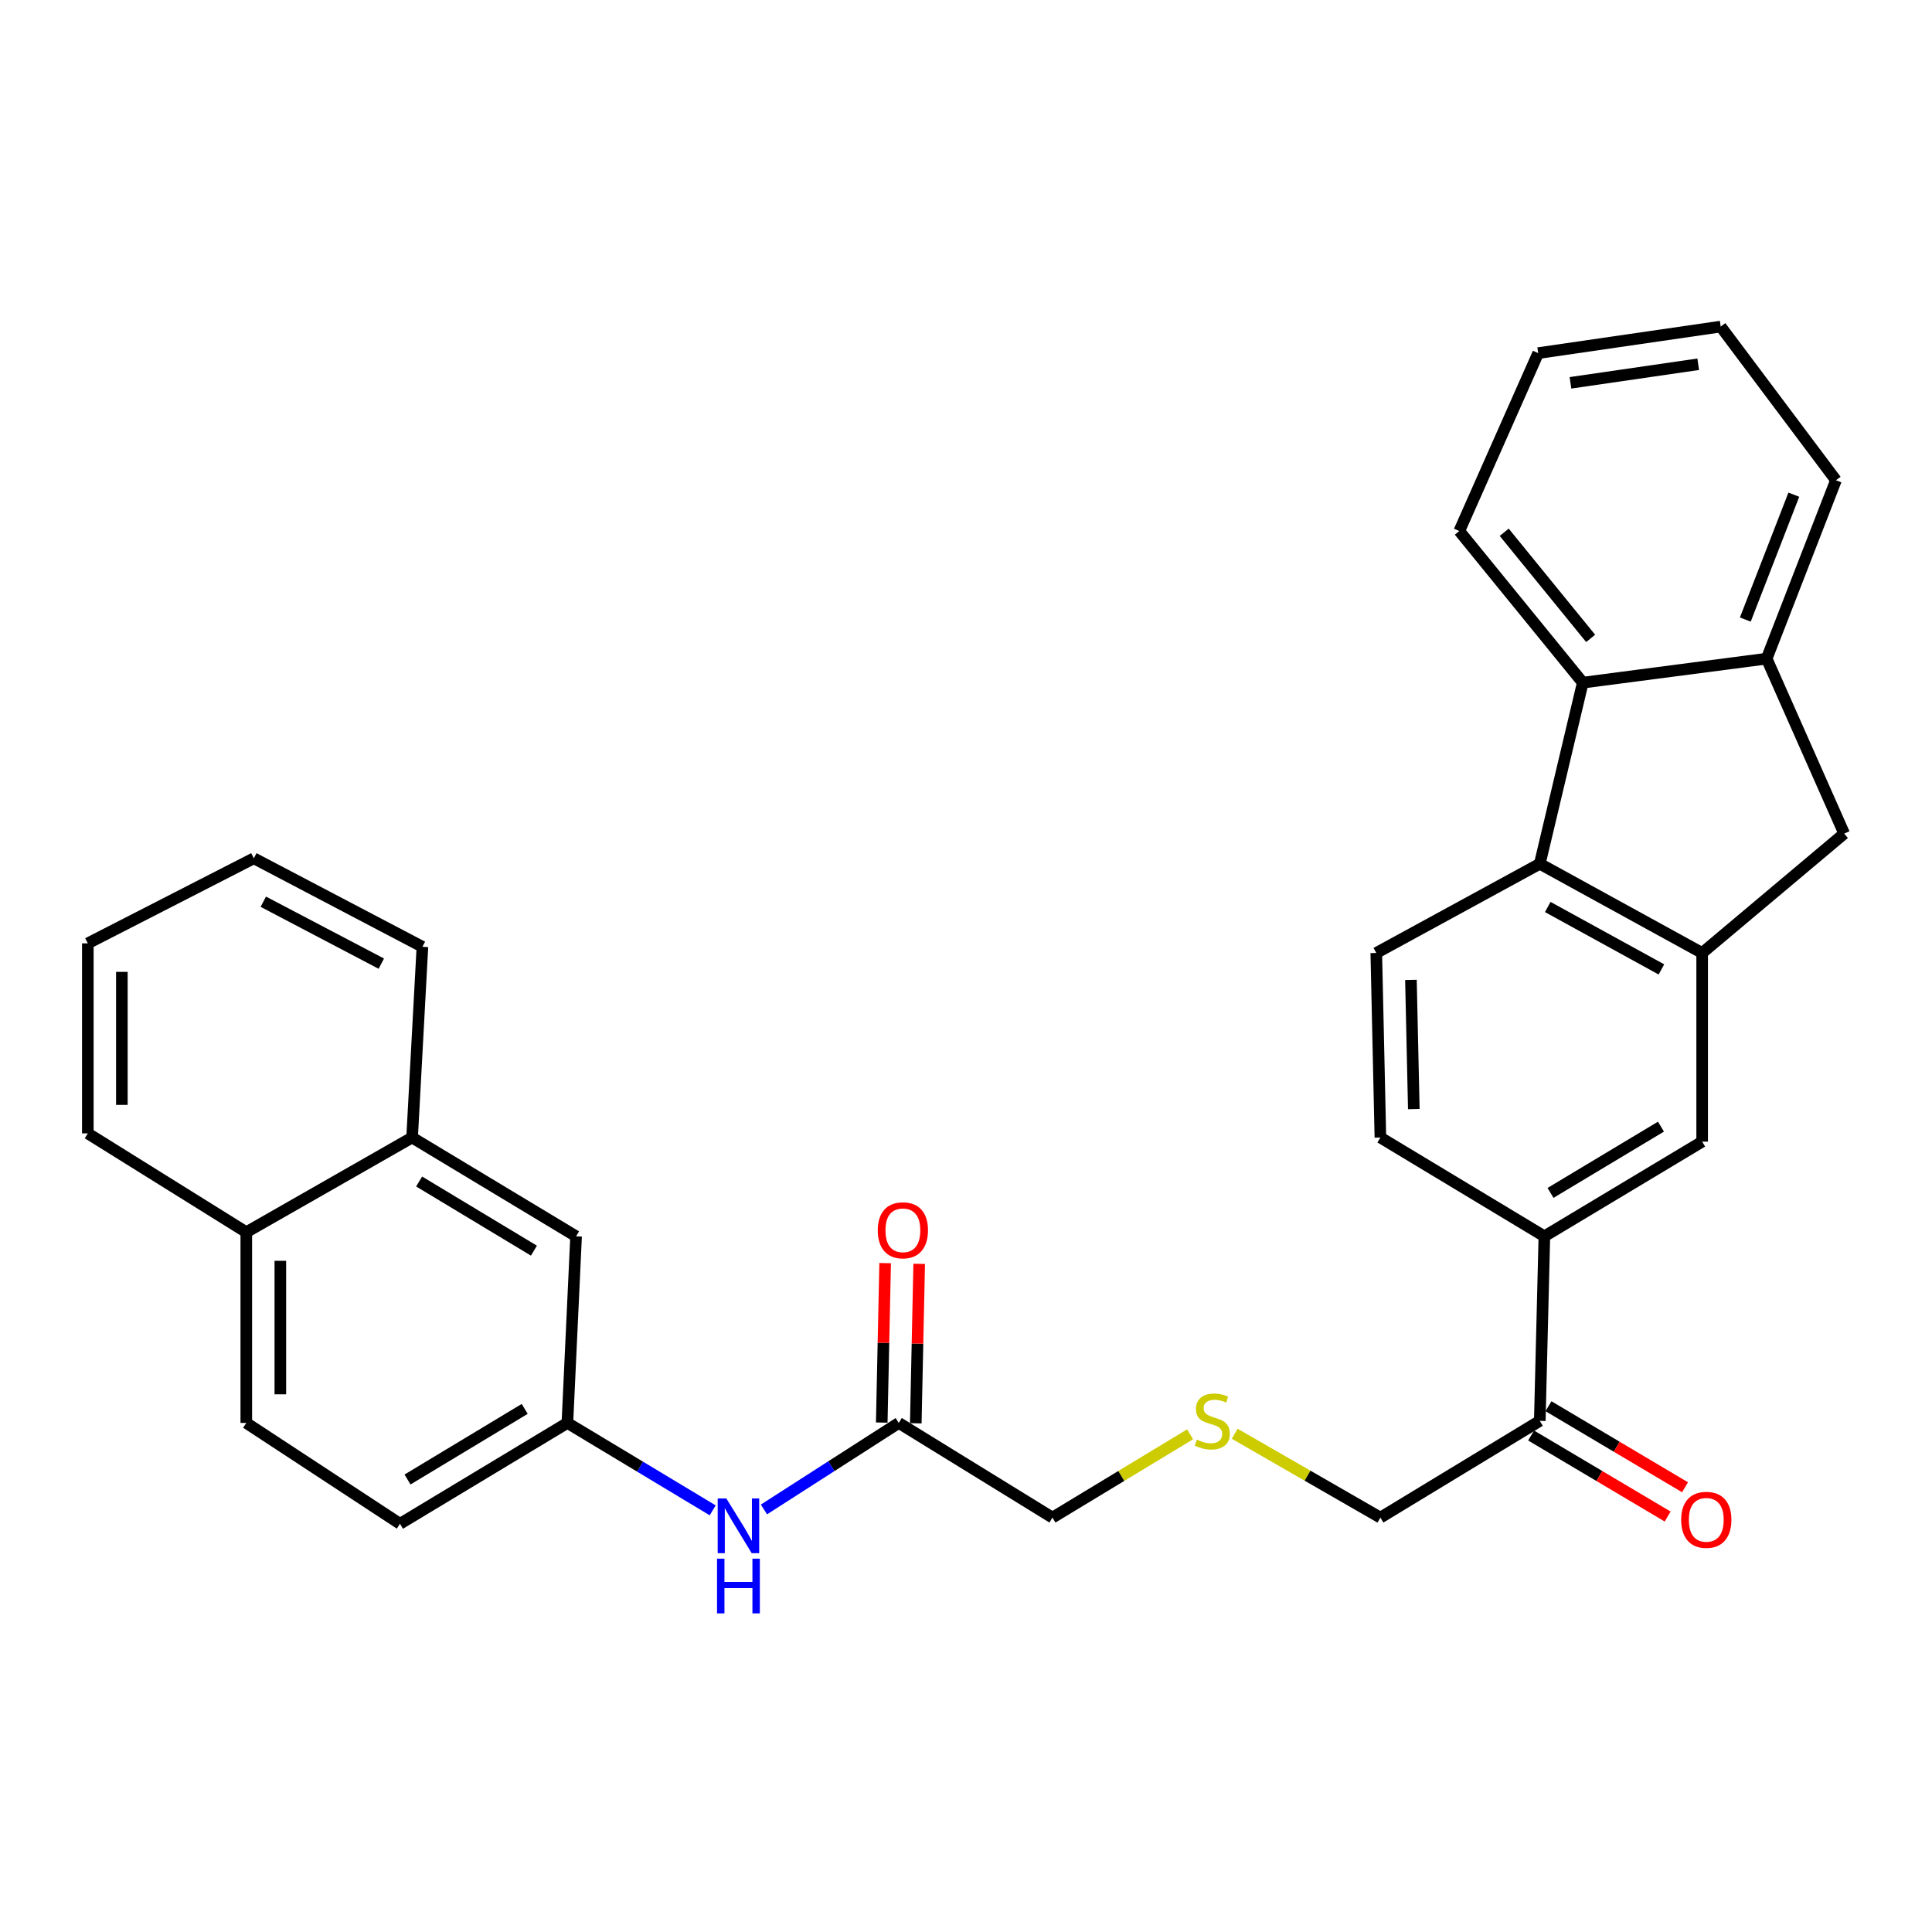 <?xml version='1.0' encoding='iso-8859-1'?>
<svg version='1.1' baseProfile='full'
              xmlns='http://www.w3.org/2000/svg'
                      xmlns:rdkit='http://www.rdkit.org/xml'
                      xmlns:xlink='http://www.w3.org/1999/xlink'
                  xml:space='preserve'
width='1000px' height='1000px' viewBox='0 0 1000 1000'>
<!-- END OF HEADER -->
<rect style='opacity:1.0;fill:#FFFFFF;stroke:none' width='1000' height='1000' x='0' y='0'> </rect>
<path class='bond-0' d='M 881.036,493.256 L 796.993,447.089' style='fill:none;fill-rule:evenodd;stroke:#000000;stroke-width:6px;stroke-linecap:butt;stroke-linejoin:miter;stroke-opacity:1' />
<path class='bond-0' d='M 859.946,501.775 L 801.116,469.458' style='fill:none;fill-rule:evenodd;stroke:#000000;stroke-width:6px;stroke-linecap:butt;stroke-linejoin:miter;stroke-opacity:1' />
<path class='bond-3' d='M 881.036,493.256 L 954.545,431.465' style='fill:none;fill-rule:evenodd;stroke:#000000;stroke-width:6px;stroke-linecap:butt;stroke-linejoin:miter;stroke-opacity:1' />
<path class='bond-4' d='M 881.036,493.256 L 881.036,590.906' style='fill:none;fill-rule:evenodd;stroke:#000000;stroke-width:6px;stroke-linecap:butt;stroke-linejoin:miter;stroke-opacity:1' />
<path class='bond-1' d='M 796.993,447.089 L 819.245,353.335' style='fill:none;fill-rule:evenodd;stroke:#000000;stroke-width:6px;stroke-linecap:butt;stroke-linejoin:miter;stroke-opacity:1' />
<path class='bond-6' d='M 796.993,447.089 L 712.363,493.256' style='fill:none;fill-rule:evenodd;stroke:#000000;stroke-width:6px;stroke-linecap:butt;stroke-linejoin:miter;stroke-opacity:1' />
<path class='bond-22' d='M 819.245,353.335 L 755.329,274.862' style='fill:none;fill-rule:evenodd;stroke:#000000;stroke-width:6px;stroke-linecap:butt;stroke-linejoin:miter;stroke-opacity:1' />
<path class='bond-22' d='M 823.32,330.436 L 778.579,275.505' style='fill:none;fill-rule:evenodd;stroke:#000000;stroke-width:6px;stroke-linecap:butt;stroke-linejoin:miter;stroke-opacity:1' />
<path class='bond-30' d='M 819.245,353.335 L 914.418,340.912' style='fill:none;fill-rule:evenodd;stroke:#000000;stroke-width:6px;stroke-linecap:butt;stroke-linejoin:miter;stroke-opacity:1' />
<path class='bond-2' d='M 914.418,340.912 L 954.545,431.465' style='fill:none;fill-rule:evenodd;stroke:#000000;stroke-width:6px;stroke-linecap:butt;stroke-linejoin:miter;stroke-opacity:1' />
<path class='bond-23' d='M 914.418,340.912 L 950.287,248.577' style='fill:none;fill-rule:evenodd;stroke:#000000;stroke-width:6px;stroke-linecap:butt;stroke-linejoin:miter;stroke-opacity:1' />
<path class='bond-23' d='M 903.373,320.681 L 928.481,256.047' style='fill:none;fill-rule:evenodd;stroke:#000000;stroke-width:6px;stroke-linecap:butt;stroke-linejoin:miter;stroke-opacity:1' />
<path class='bond-5' d='M 881.036,590.906 L 799.363,639.912' style='fill:none;fill-rule:evenodd;stroke:#000000;stroke-width:6px;stroke-linecap:butt;stroke-linejoin:miter;stroke-opacity:1' />
<path class='bond-5' d='M 859.719,583.147 L 802.547,617.451' style='fill:none;fill-rule:evenodd;stroke:#000000;stroke-width:6px;stroke-linecap:butt;stroke-linejoin:miter;stroke-opacity:1' />
<path class='bond-9' d='M 799.363,639.912 L 796.993,735.438' style='fill:none;fill-rule:evenodd;stroke:#000000;stroke-width:6px;stroke-linecap:butt;stroke-linejoin:miter;stroke-opacity:1' />
<path class='bond-12' d='M 799.363,639.912 L 714.488,588.782' style='fill:none;fill-rule:evenodd;stroke:#000000;stroke-width:6px;stroke-linecap:butt;stroke-linejoin:miter;stroke-opacity:1' />
<path class='bond-31' d='M 712.363,493.256 L 714.488,588.782' style='fill:none;fill-rule:evenodd;stroke:#000000;stroke-width:6px;stroke-linecap:butt;stroke-linejoin:miter;stroke-opacity:1' />
<path class='bond-31' d='M 730.299,507.193 L 731.786,574.061' style='fill:none;fill-rule:evenodd;stroke:#000000;stroke-width:6px;stroke-linecap:butt;stroke-linejoin:miter;stroke-opacity:1' />
<path class='bond-7' d='M 465.198,736.505 L 544.748,785.511' style='fill:none;fill-rule:evenodd;stroke:#000000;stroke-width:6px;stroke-linecap:butt;stroke-linejoin:miter;stroke-opacity:1' />
<path class='bond-8' d='M 465.198,736.505 L 430.308,758.899' style='fill:none;fill-rule:evenodd;stroke:#000000;stroke-width:6px;stroke-linecap:butt;stroke-linejoin:miter;stroke-opacity:1' />
<path class='bond-8' d='M 430.308,758.899 L 395.418,781.294' style='fill:none;fill-rule:evenodd;stroke:#0000FF;stroke-width:6px;stroke-linecap:butt;stroke-linejoin:miter;stroke-opacity:1' />
<path class='bond-14' d='M 474.007,736.693 L 474.889,695.429' style='fill:none;fill-rule:evenodd;stroke:#000000;stroke-width:6px;stroke-linecap:butt;stroke-linejoin:miter;stroke-opacity:1' />
<path class='bond-14' d='M 474.889,695.429 L 475.772,654.164' style='fill:none;fill-rule:evenodd;stroke:#FF0000;stroke-width:6px;stroke-linecap:butt;stroke-linejoin:miter;stroke-opacity:1' />
<path class='bond-14' d='M 456.39,736.317 L 457.272,695.052' style='fill:none;fill-rule:evenodd;stroke:#000000;stroke-width:6px;stroke-linecap:butt;stroke-linejoin:miter;stroke-opacity:1' />
<path class='bond-14' d='M 457.272,695.052 L 458.155,653.787' style='fill:none;fill-rule:evenodd;stroke:#FF0000;stroke-width:6px;stroke-linecap:butt;stroke-linejoin:miter;stroke-opacity:1' />
<path class='bond-10' d='M 368.89,781.754 L 331.283,759.13' style='fill:none;fill-rule:evenodd;stroke:#0000FF;stroke-width:6px;stroke-linecap:butt;stroke-linejoin:miter;stroke-opacity:1' />
<path class='bond-10' d='M 331.283,759.13 L 293.677,736.505' style='fill:none;fill-rule:evenodd;stroke:#000000;stroke-width:6px;stroke-linecap:butt;stroke-linejoin:miter;stroke-opacity:1' />
<path class='bond-15' d='M 792.497,743.015 L 827.833,763.984' style='fill:none;fill-rule:evenodd;stroke:#000000;stroke-width:6px;stroke-linecap:butt;stroke-linejoin:miter;stroke-opacity:1' />
<path class='bond-15' d='M 827.833,763.984 L 863.169,784.954' style='fill:none;fill-rule:evenodd;stroke:#FF0000;stroke-width:6px;stroke-linecap:butt;stroke-linejoin:miter;stroke-opacity:1' />
<path class='bond-15' d='M 801.49,727.861 L 836.826,748.831' style='fill:none;fill-rule:evenodd;stroke:#000000;stroke-width:6px;stroke-linecap:butt;stroke-linejoin:miter;stroke-opacity:1' />
<path class='bond-15' d='M 836.826,748.831 L 872.161,769.8' style='fill:none;fill-rule:evenodd;stroke:#FF0000;stroke-width:6px;stroke-linecap:butt;stroke-linejoin:miter;stroke-opacity:1' />
<path class='bond-21' d='M 796.993,735.438 L 714.488,785.511' style='fill:none;fill-rule:evenodd;stroke:#000000;stroke-width:6px;stroke-linecap:butt;stroke-linejoin:miter;stroke-opacity:1' />
<path class='bond-13' d='M 293.677,736.505 L 298.18,639.912' style='fill:none;fill-rule:evenodd;stroke:#000000;stroke-width:6px;stroke-linecap:butt;stroke-linejoin:miter;stroke-opacity:1' />
<path class='bond-19' d='M 293.677,736.505 L 207.03,788.712' style='fill:none;fill-rule:evenodd;stroke:#000000;stroke-width:6px;stroke-linecap:butt;stroke-linejoin:miter;stroke-opacity:1' />
<path class='bond-19' d='M 271.586,729.243 L 210.933,765.788' style='fill:none;fill-rule:evenodd;stroke:#000000;stroke-width:6px;stroke-linecap:butt;stroke-linejoin:miter;stroke-opacity:1' />
<path class='bond-11' d='M 213.305,588.782 L 298.18,639.912' style='fill:none;fill-rule:evenodd;stroke:#000000;stroke-width:6px;stroke-linecap:butt;stroke-linejoin:miter;stroke-opacity:1' />
<path class='bond-11' d='M 216.943,611.545 L 276.356,647.336' style='fill:none;fill-rule:evenodd;stroke:#000000;stroke-width:6px;stroke-linecap:butt;stroke-linejoin:miter;stroke-opacity:1' />
<path class='bond-24' d='M 213.305,588.782 L 218.64,490.055' style='fill:none;fill-rule:evenodd;stroke:#000000;stroke-width:6px;stroke-linecap:butt;stroke-linejoin:miter;stroke-opacity:1' />
<path class='bond-33' d='M 213.305,588.782 L 127.481,637.788' style='fill:none;fill-rule:evenodd;stroke:#000000;stroke-width:6px;stroke-linecap:butt;stroke-linejoin:miter;stroke-opacity:1' />
<path class='bond-16' d='M 127.481,637.788 L 127.481,736.505' style='fill:none;fill-rule:evenodd;stroke:#000000;stroke-width:6px;stroke-linecap:butt;stroke-linejoin:miter;stroke-opacity:1' />
<path class='bond-16' d='M 145.102,652.595 L 145.102,721.697' style='fill:none;fill-rule:evenodd;stroke:#000000;stroke-width:6px;stroke-linecap:butt;stroke-linejoin:miter;stroke-opacity:1' />
<path class='bond-25' d='M 127.481,637.788 L 45.455,586.647' style='fill:none;fill-rule:evenodd;stroke:#000000;stroke-width:6px;stroke-linecap:butt;stroke-linejoin:miter;stroke-opacity:1' />
<path class='bond-17' d='M 639.078,742.108 L 676.783,763.81' style='fill:none;fill-rule:evenodd;stroke:#CCCC00;stroke-width:6px;stroke-linecap:butt;stroke-linejoin:miter;stroke-opacity:1' />
<path class='bond-17' d='M 676.783,763.81 L 714.488,785.511' style='fill:none;fill-rule:evenodd;stroke:#000000;stroke-width:6px;stroke-linecap:butt;stroke-linejoin:miter;stroke-opacity:1' />
<path class='bond-20' d='M 615.991,742.396 L 580.369,763.954' style='fill:none;fill-rule:evenodd;stroke:#CCCC00;stroke-width:6px;stroke-linecap:butt;stroke-linejoin:miter;stroke-opacity:1' />
<path class='bond-20' d='M 580.369,763.954 L 544.748,785.511' style='fill:none;fill-rule:evenodd;stroke:#000000;stroke-width:6px;stroke-linecap:butt;stroke-linejoin:miter;stroke-opacity:1' />
<path class='bond-18' d='M 127.481,736.505 L 207.03,788.712' style='fill:none;fill-rule:evenodd;stroke:#000000;stroke-width:6px;stroke-linecap:butt;stroke-linejoin:miter;stroke-opacity:1' />
<path class='bond-26' d='M 755.329,274.862 L 796.161,182.772' style='fill:none;fill-rule:evenodd;stroke:#000000;stroke-width:6px;stroke-linecap:butt;stroke-linejoin:miter;stroke-opacity:1' />
<path class='bond-27' d='M 950.287,248.577 L 890.63,169.038' style='fill:none;fill-rule:evenodd;stroke:#000000;stroke-width:6px;stroke-linecap:butt;stroke-linejoin:miter;stroke-opacity:1' />
<path class='bond-28' d='M 218.64,490.055 L 131.387,444.25' style='fill:none;fill-rule:evenodd;stroke:#000000;stroke-width:6px;stroke-linecap:butt;stroke-linejoin:miter;stroke-opacity:1' />
<path class='bond-28' d='M 197.362,498.786 L 136.284,466.722' style='fill:none;fill-rule:evenodd;stroke:#000000;stroke-width:6px;stroke-linecap:butt;stroke-linejoin:miter;stroke-opacity:1' />
<path class='bond-29' d='M 45.455,586.647 L 45.455,488.283' style='fill:none;fill-rule:evenodd;stroke:#000000;stroke-width:6px;stroke-linecap:butt;stroke-linejoin:miter;stroke-opacity:1' />
<path class='bond-29' d='M 63.076,571.893 L 63.076,503.037' style='fill:none;fill-rule:evenodd;stroke:#000000;stroke-width:6px;stroke-linecap:butt;stroke-linejoin:miter;stroke-opacity:1' />
<path class='bond-32' d='M 796.161,182.772 L 890.63,169.038' style='fill:none;fill-rule:evenodd;stroke:#000000;stroke-width:6px;stroke-linecap:butt;stroke-linejoin:miter;stroke-opacity:1' />
<path class='bond-32' d='M 812.867,198.15 L 878.995,188.536' style='fill:none;fill-rule:evenodd;stroke:#000000;stroke-width:6px;stroke-linecap:butt;stroke-linejoin:miter;stroke-opacity:1' />
<path class='bond-34' d='M 131.387,444.25 L 45.455,488.283' style='fill:none;fill-rule:evenodd;stroke:#000000;stroke-width:6px;stroke-linecap:butt;stroke-linejoin:miter;stroke-opacity:1' />
<path  class='atom-9' d='M 375.953 775.61
L 385.233 790.61
Q 386.153 792.09, 387.633 794.77
Q 389.113 797.45, 389.193 797.61
L 389.193 775.61
L 392.953 775.61
L 392.953 803.93
L 389.073 803.93
L 379.113 787.53
Q 377.953 785.61, 376.713 783.41
Q 375.513 781.21, 375.153 780.53
L 375.153 803.93
L 371.473 803.93
L 371.473 775.61
L 375.953 775.61
' fill='#0000FF'/>
<path  class='atom-9' d='M 371.133 806.762
L 374.973 806.762
L 374.973 818.802
L 389.453 818.802
L 389.453 806.762
L 393.293 806.762
L 393.293 835.082
L 389.453 835.082
L 389.453 822.002
L 374.973 822.002
L 374.973 835.082
L 371.133 835.082
L 371.133 806.762
' fill='#0000FF'/>
<path  class='atom-15' d='M 454.332 636.801
Q 454.332 630.001, 457.692 626.201
Q 461.052 622.401, 467.332 622.401
Q 473.612 622.401, 476.972 626.201
Q 480.332 630.001, 480.332 636.801
Q 480.332 643.681, 476.932 647.601
Q 473.532 651.481, 467.332 651.481
Q 461.092 651.481, 457.692 647.601
Q 454.332 643.721, 454.332 636.801
M 467.332 648.281
Q 471.652 648.281, 473.972 645.401
Q 476.332 642.481, 476.332 636.801
Q 476.332 631.241, 473.972 628.441
Q 471.652 625.601, 467.332 625.601
Q 463.012 625.601, 460.652 628.401
Q 458.332 631.201, 458.332 636.801
Q 458.332 642.521, 460.652 645.401
Q 463.012 648.281, 467.332 648.281
' fill='#FF0000'/>
<path  class='atom-16' d='M 870.17 786.658
Q 870.17 779.858, 873.53 776.058
Q 876.89 772.258, 883.17 772.258
Q 889.45 772.258, 892.81 776.058
Q 896.17 779.858, 896.17 786.658
Q 896.17 793.538, 892.77 797.458
Q 889.37 801.338, 883.17 801.338
Q 876.93 801.338, 873.53 797.458
Q 870.17 793.578, 870.17 786.658
M 883.17 798.138
Q 887.49 798.138, 889.81 795.258
Q 892.17 792.338, 892.17 786.658
Q 892.17 781.098, 889.81 778.298
Q 887.49 775.458, 883.17 775.458
Q 878.85 775.458, 876.49 778.258
Q 874.17 781.058, 874.17 786.658
Q 874.17 792.378, 876.49 795.258
Q 878.85 798.138, 883.17 798.138
' fill='#FF0000'/>
<path  class='atom-18' d='M 619.488 745.158
Q 619.808 745.278, 621.128 745.838
Q 622.448 746.398, 623.888 746.758
Q 625.368 747.078, 626.808 747.078
Q 629.488 747.078, 631.048 745.798
Q 632.608 744.478, 632.608 742.198
Q 632.608 740.638, 631.808 739.678
Q 631.048 738.718, 629.848 738.198
Q 628.648 737.678, 626.648 737.078
Q 624.128 736.318, 622.608 735.598
Q 621.128 734.878, 620.048 733.358
Q 619.008 731.838, 619.008 729.278
Q 619.008 725.718, 621.408 723.518
Q 623.848 721.318, 628.648 721.318
Q 631.928 721.318, 635.648 722.878
L 634.728 725.958
Q 631.328 724.558, 628.768 724.558
Q 626.008 724.558, 624.488 725.718
Q 622.968 726.838, 623.008 728.798
Q 623.008 730.318, 623.768 731.238
Q 624.568 732.158, 625.688 732.678
Q 626.848 733.198, 628.768 733.798
Q 631.328 734.598, 632.848 735.398
Q 634.368 736.198, 635.448 737.838
Q 636.568 739.438, 636.568 742.198
Q 636.568 746.118, 633.928 748.238
Q 631.328 750.318, 626.968 750.318
Q 624.448 750.318, 622.528 749.758
Q 620.648 749.238, 618.408 748.318
L 619.488 745.158
' fill='#CCCC00'/>
</svg>
